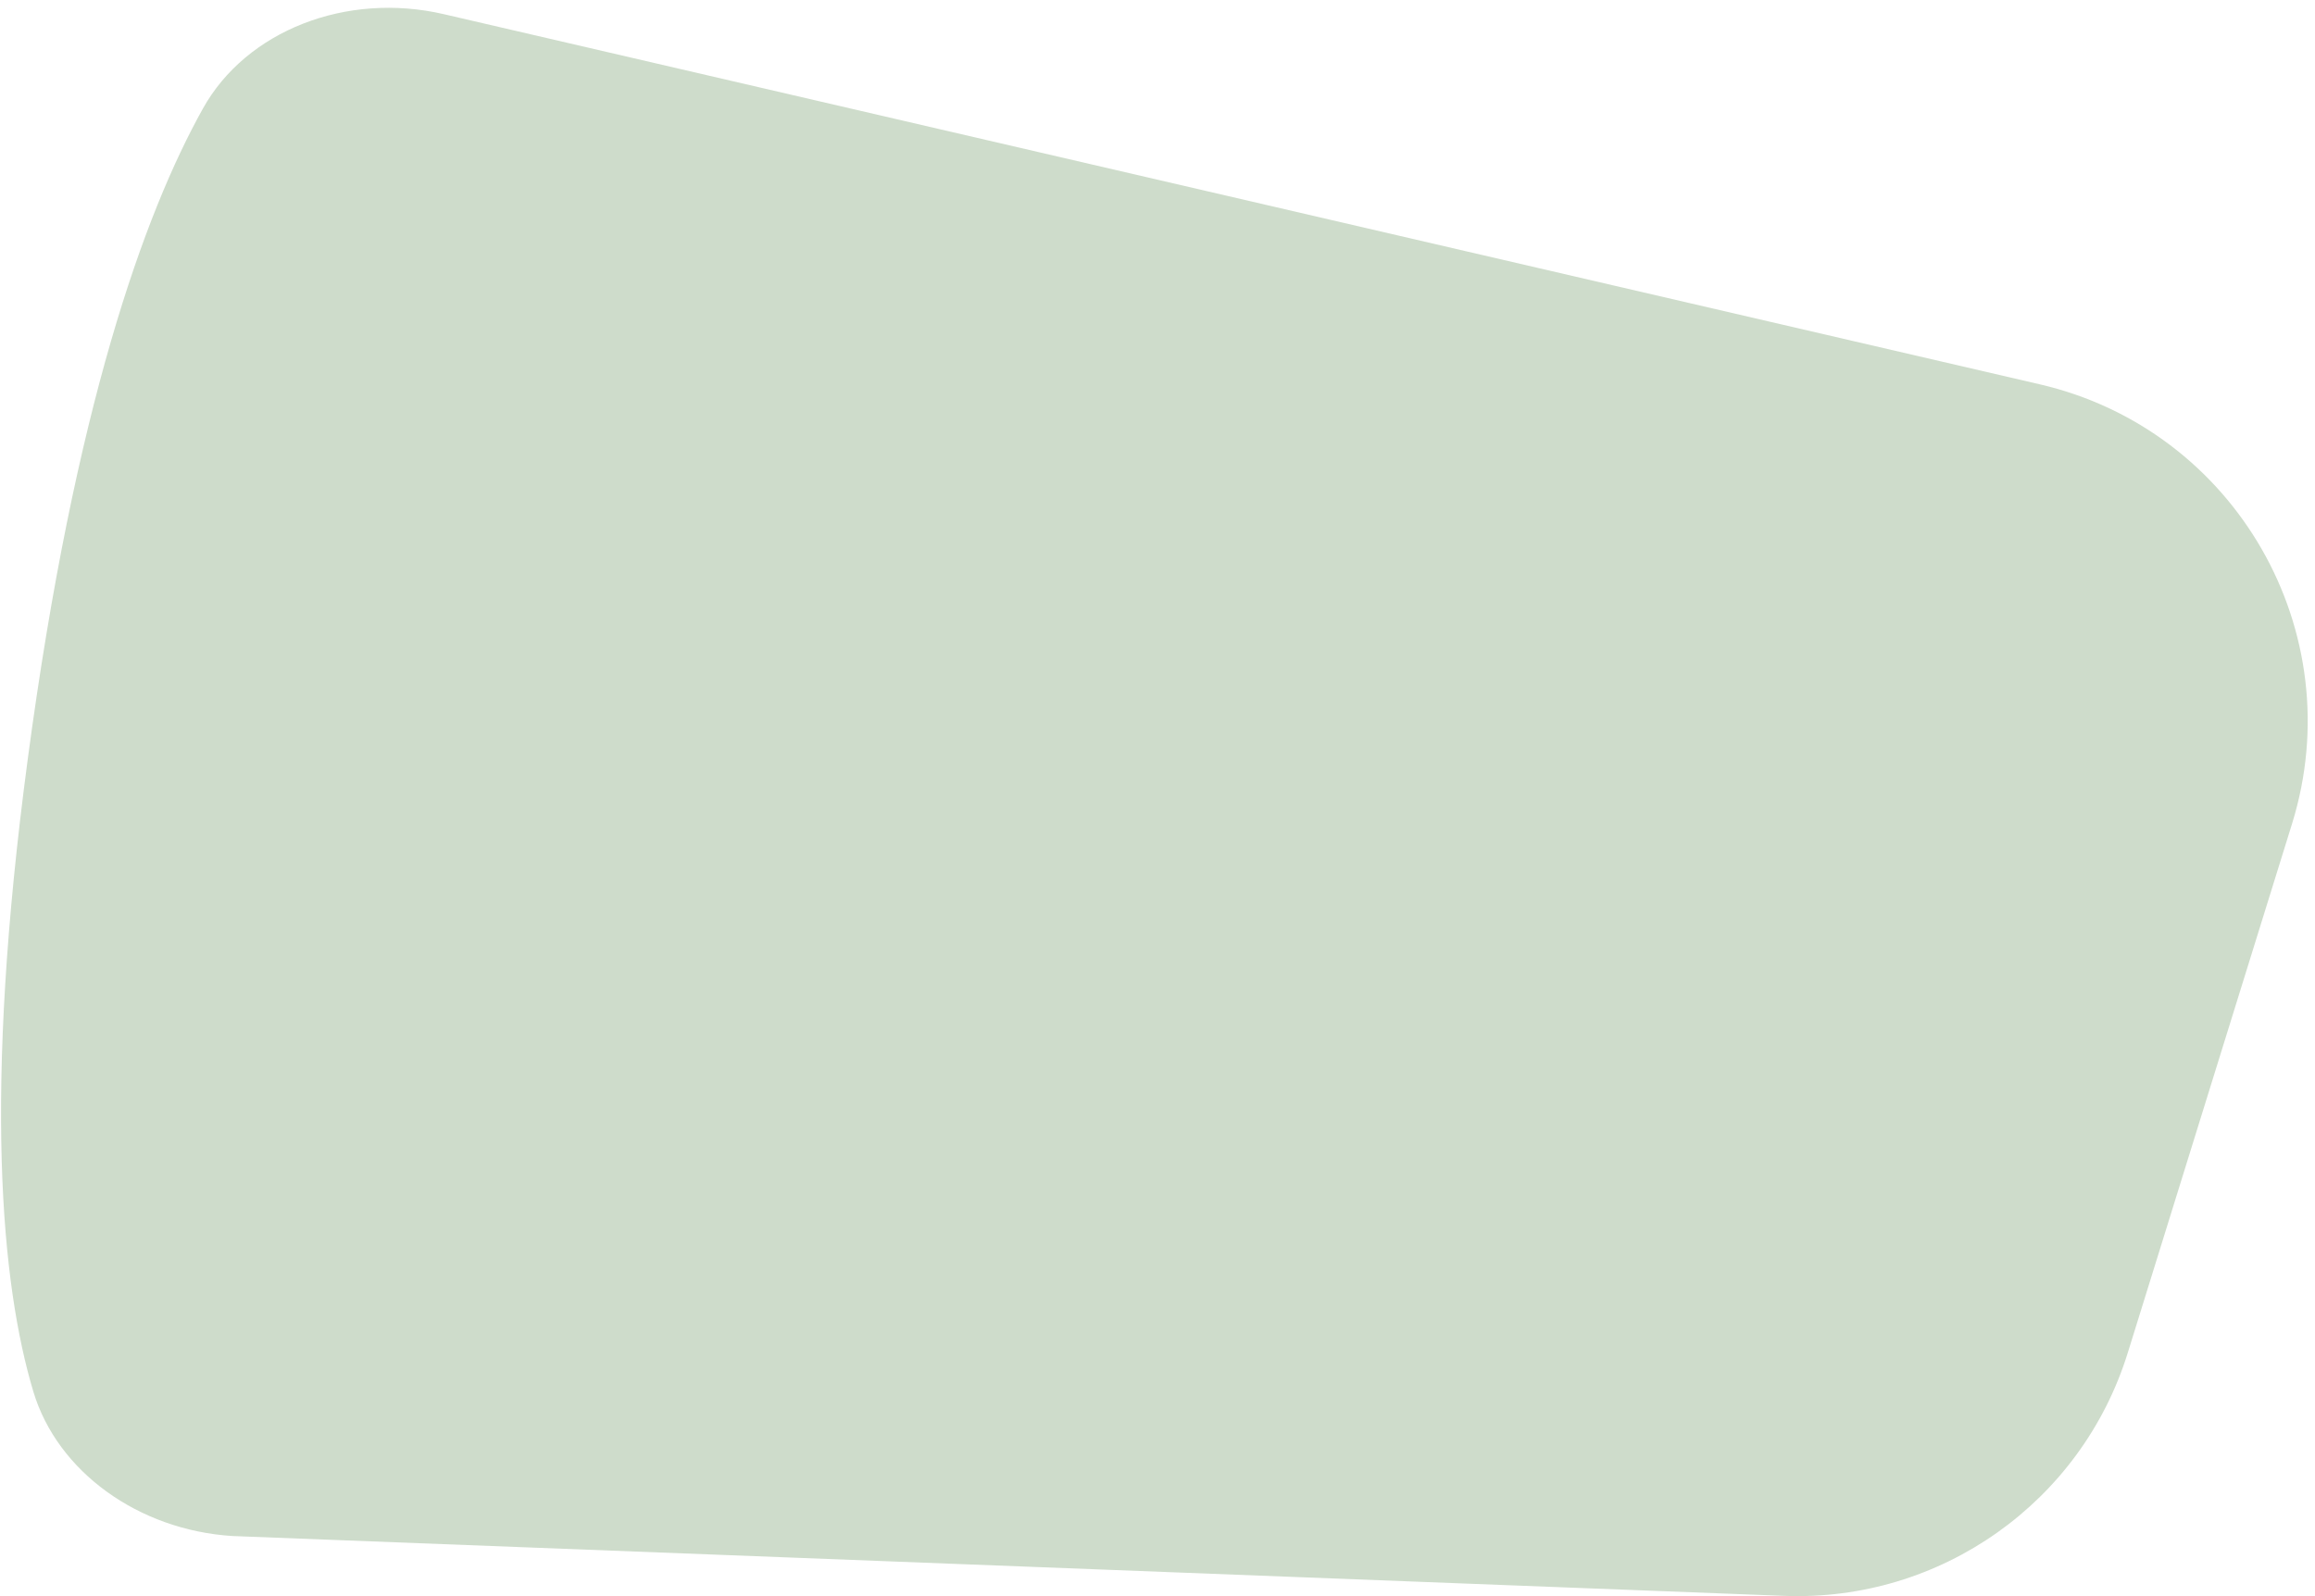 <?xml version="1.0" encoding="UTF-8"?> <svg xmlns="http://www.w3.org/2000/svg" width="261" height="180" viewBox="0 0 261 180" fill="none"> <path d="M258.412 92.896C265.13 71.255 252.052 48.464 229.979 43.343L50.036 1.598C39.046 -0.951 27.761 3.453 22.869 12.257C16.252 24.134 8.428 45.906 3.13 85.603C-1.913 123.383 0.13 144.805 3.756 156.925C6.474 165.989 15.645 172.554 26.189 173.221L201.141 179.969C218.771 180.649 234.661 169.409 239.891 152.56L258.412 92.896Z" fill="#CEDCCB"></path> </svg> 